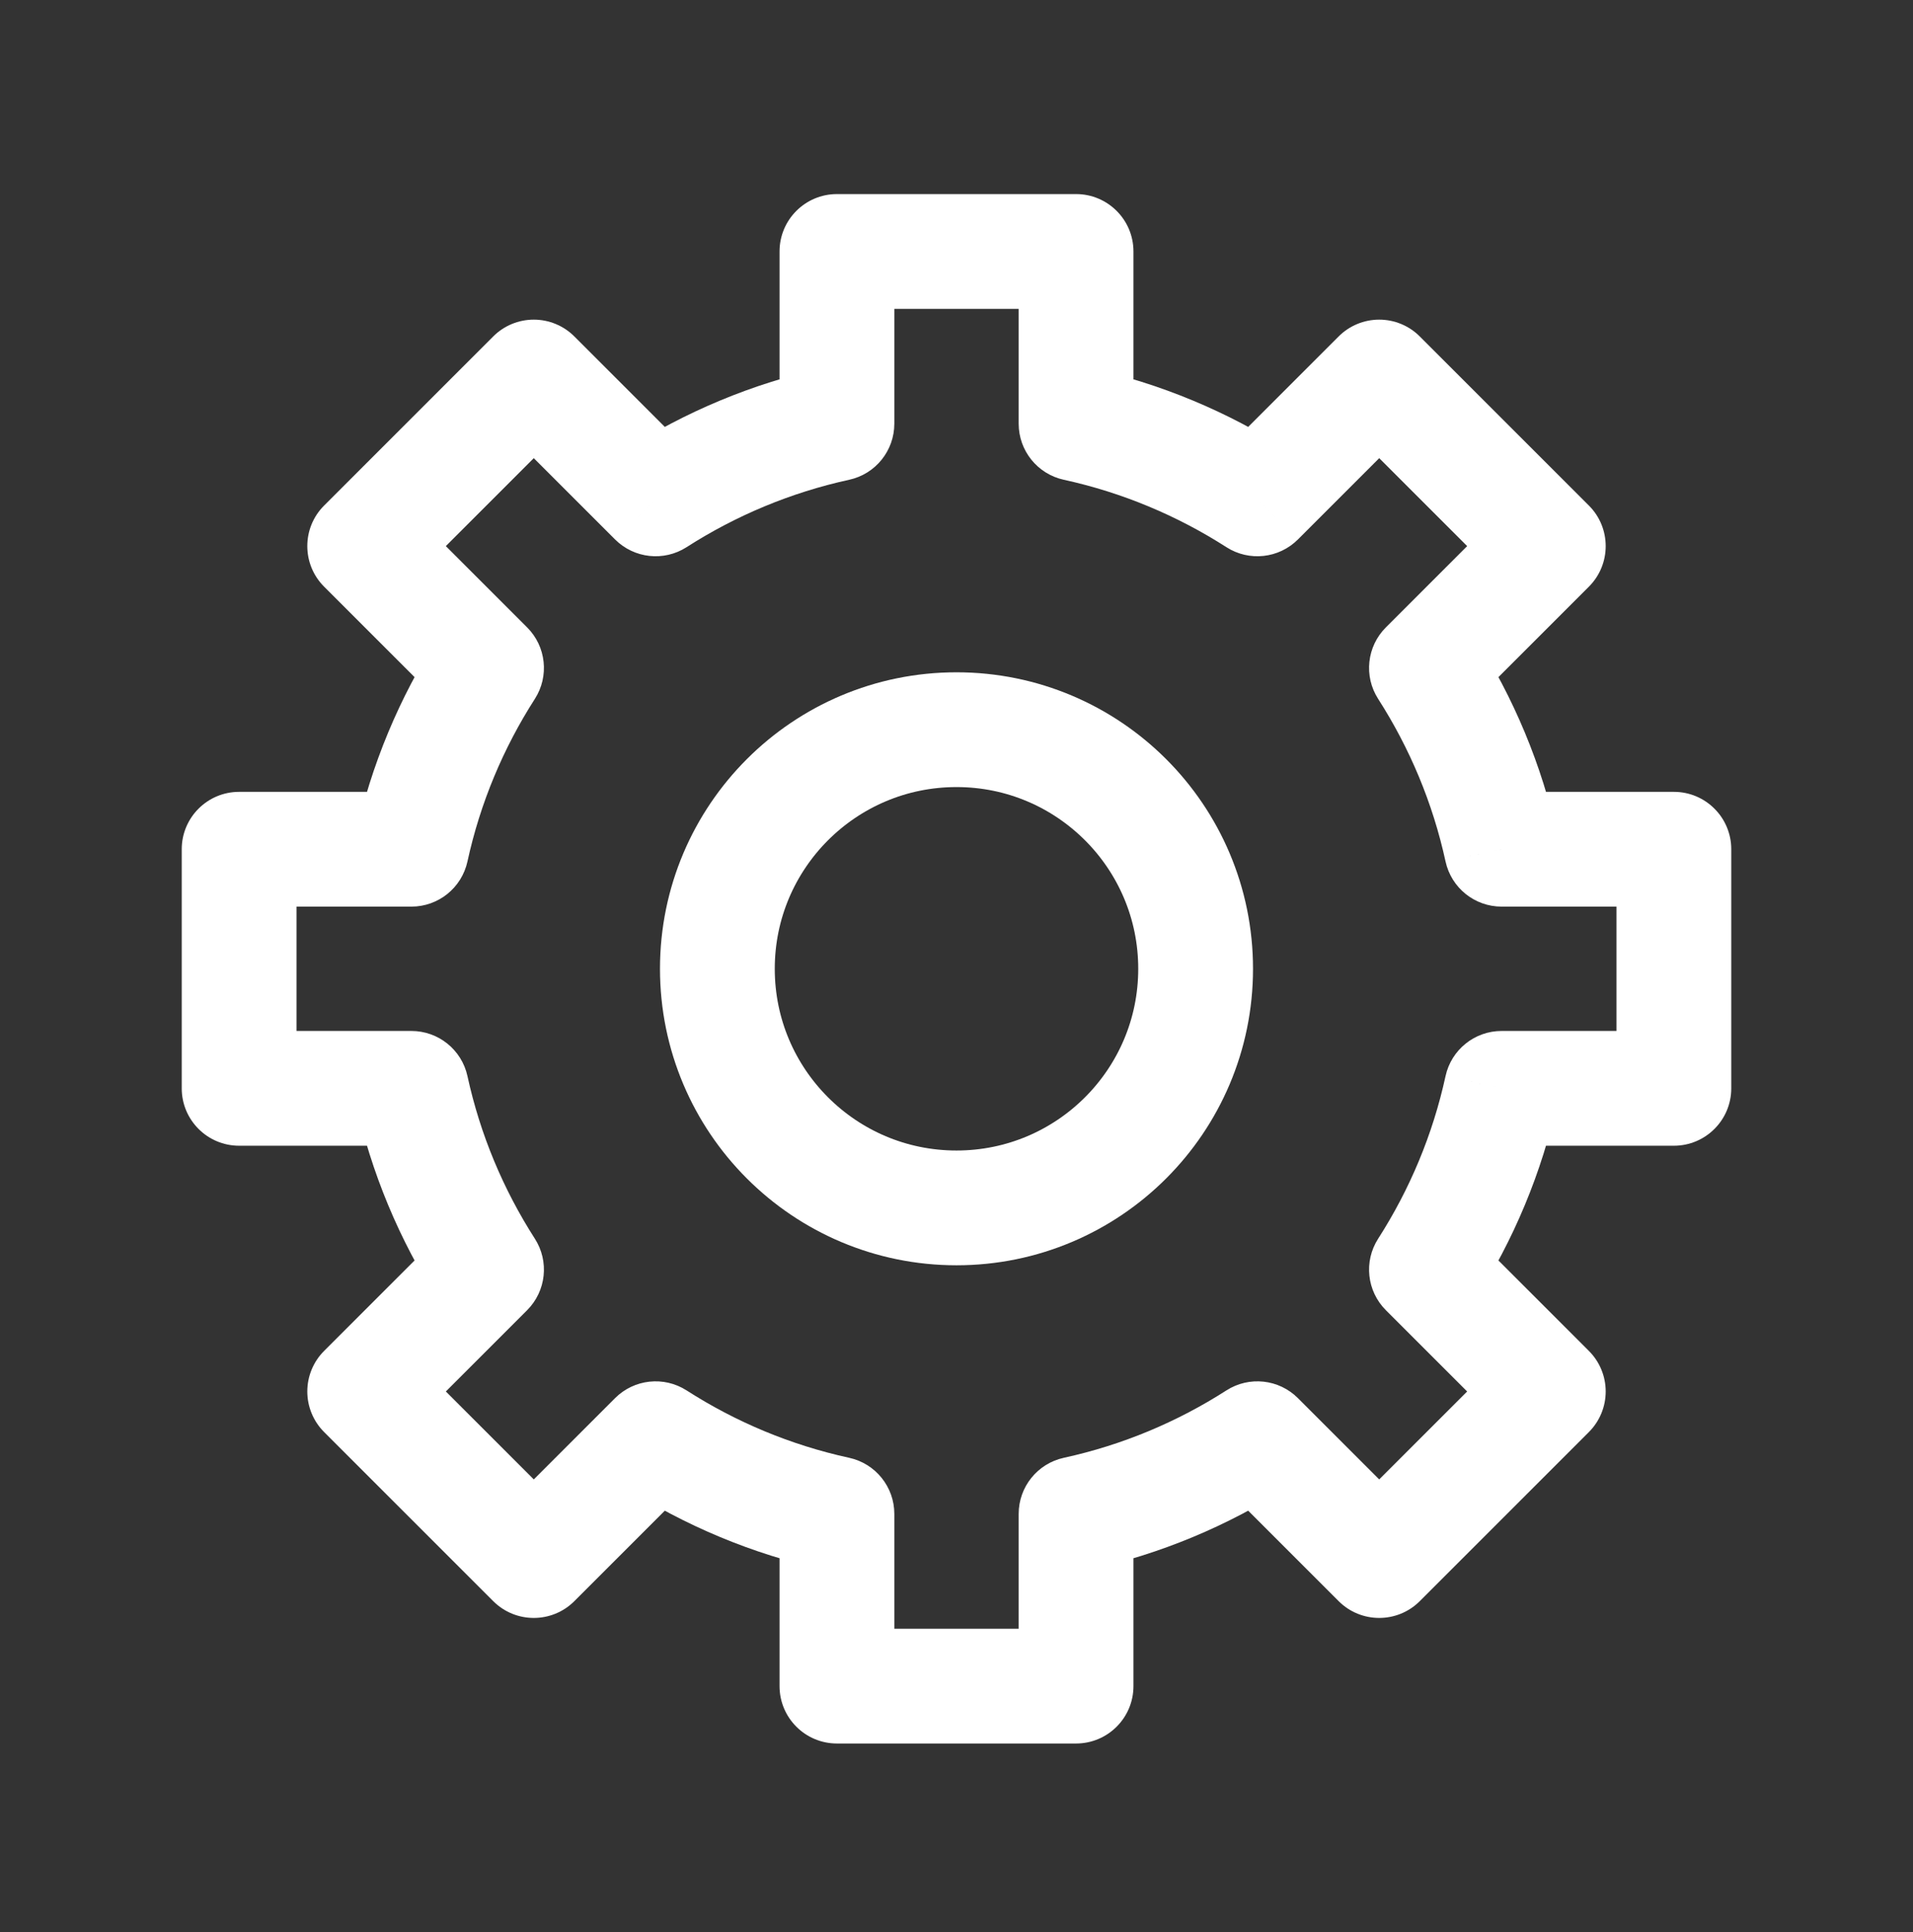 <?xml version="1.0" encoding="UTF-8"?>
<svg xmlns="http://www.w3.org/2000/svg" width="100" height="101" viewBox="0 0 100 101" fill="none">
  <rect x="0" y="0" width="100" height="101" fill="#333333" stroke="none"/>
  <path d="M56.25 13.146H59.25C59.25 11.489 57.907 10.146 56.25 10.146V13.146ZM43.75 13.146V10.146C42.093 10.146 40.75 11.489 40.75 13.146H43.75ZM56.25 22.151H53.25C53.25 23.561 54.232 24.781 55.61 25.081L56.25 22.151ZM65.728 26.079L64.108 28.604C65.295 29.366 66.852 29.198 67.849 28.2L65.728 26.079ZM72.097 19.71L74.218 17.589C73.656 17.026 72.893 16.71 72.097 16.71C71.301 16.71 70.538 17.026 69.976 17.589L72.097 19.71ZM80.936 28.549L83.057 30.67C84.229 29.499 84.229 27.599 83.057 26.428L80.936 28.549ZM74.567 34.918L72.446 32.797C71.448 33.794 71.28 35.351 72.042 36.538L74.567 34.918ZM78.496 44.396L75.564 45.036C75.865 46.414 77.085 47.396 78.496 47.396V44.396ZM87.5 44.396H90.5C90.5 42.739 89.157 41.396 87.5 41.396V44.396ZM87.5 56.896V59.896C89.157 59.896 90.5 58.553 90.5 56.896H87.5ZM78.496 56.896V53.896C77.085 53.896 75.865 54.878 75.564 56.256L78.496 56.896ZM74.567 66.374L72.042 64.754C71.28 65.941 71.448 67.498 72.446 68.495L74.567 66.374ZM80.936 72.743L83.057 74.864C83.62 74.302 83.936 73.539 83.936 72.743C83.936 71.947 83.62 71.184 83.057 70.622L80.936 72.743ZM72.097 81.582L69.976 83.703C71.147 84.875 73.047 84.875 74.218 83.703L72.097 81.582ZM65.728 75.213L67.849 73.092C66.852 72.094 65.295 71.926 64.108 72.688L65.728 75.213ZM56.25 79.141L55.61 76.21C54.232 76.511 53.25 77.731 53.25 79.141H56.25ZM56.25 88.146V91.146C57.907 91.146 59.25 89.803 59.25 88.146H56.25ZM43.75 88.146H40.75C40.75 89.803 42.093 91.146 43.75 91.146V88.146ZM43.75 79.141H46.75C46.75 77.731 45.768 76.511 44.39 76.21L43.75 79.141ZM34.272 75.213L35.892 72.688C34.705 71.926 33.148 72.094 32.151 73.092L34.272 75.213ZM27.903 81.582L25.782 83.703C26.953 84.875 28.853 84.875 30.024 83.703L27.903 81.582ZM19.064 72.743L16.943 70.622C16.38 71.184 16.064 71.947 16.064 72.743C16.064 73.539 16.38 74.302 16.943 74.864L19.064 72.743ZM25.433 66.374L27.554 68.495C28.552 67.498 28.72 65.941 27.958 64.754L25.433 66.374ZM21.505 56.896L24.436 56.256C24.135 54.878 22.915 53.896 21.505 53.896V56.896ZM12.5 56.896H9.5C9.5 58.553 10.843 59.896 12.5 59.896V56.896ZM12.5 44.396V41.396C10.843 41.396 9.5 42.739 9.5 44.396H12.5ZM21.505 44.396V47.396C22.915 47.396 24.135 46.414 24.436 45.036L21.505 44.396ZM25.433 34.918L27.958 36.538C28.72 35.351 28.552 33.794 27.554 32.797L25.433 34.918ZM19.064 28.549L16.943 26.428C15.771 27.599 15.771 29.499 16.943 30.67L19.064 28.549ZM27.903 19.71L30.024 17.589C29.462 17.026 28.699 16.71 27.903 16.71C27.107 16.71 26.344 17.026 25.782 17.589L27.903 19.71ZM34.272 26.079L32.151 28.2C33.148 29.198 34.705 29.366 35.892 28.604L34.272 26.079ZM43.75 22.151L44.39 25.081C45.768 24.781 46.75 23.561 46.75 22.151H43.75ZM56.25 10.146H43.75V16.146H56.25V10.146ZM59.25 22.151V13.146H53.25V22.151H59.25ZM67.348 23.554C64.197 21.532 60.668 20.044 56.89 19.22L55.61 25.081C58.678 25.751 61.545 26.96 64.108 28.604L67.348 23.554ZM67.849 28.2L74.218 21.831L69.976 17.589L63.607 23.958L67.849 28.2ZM69.976 21.831L78.815 30.67L83.057 26.428L74.218 17.589L69.976 21.831ZM78.815 26.428L72.446 32.797L76.688 37.039L83.057 30.67L78.815 26.428ZM81.426 43.756C80.602 39.978 79.114 36.449 77.092 33.298L72.042 36.538C73.686 39.101 74.895 41.968 75.564 45.036L81.426 43.756ZM87.5 41.396H78.496V47.396H87.5V41.396ZM90.5 56.896V44.396H84.5V56.896H90.5ZM78.496 59.896H87.5V53.896H78.496V59.896ZM77.092 67.994C79.114 64.843 80.602 61.314 81.426 57.536L75.564 56.256C74.895 59.324 73.686 62.191 72.042 64.754L77.092 67.994ZM83.057 70.622L76.688 64.253L72.446 68.495L78.815 74.864L83.057 70.622ZM74.218 83.703L83.057 74.864L78.815 70.622L69.976 79.461L74.218 83.703ZM63.607 77.334L69.976 83.703L74.218 79.461L67.849 73.092L63.607 77.334ZM56.89 82.072C60.668 81.248 64.197 79.76 67.348 77.738L64.108 72.688C61.545 74.332 58.678 75.541 55.61 76.21L56.89 82.072ZM59.25 88.146V79.141H53.25V88.146H59.25ZM43.75 91.146H56.25V85.146H43.75V91.146ZM40.75 79.141V88.146H46.75V79.141H40.75ZM32.652 77.738C35.803 79.76 39.332 81.248 43.11 82.072L44.39 76.21C41.322 75.541 38.455 74.332 35.892 72.688L32.652 77.738ZM30.024 83.703L36.393 77.334L32.151 73.092L25.782 79.461L30.024 83.703ZM16.943 74.864L25.782 83.703L30.024 79.461L21.185 70.622L16.943 74.864ZM23.312 64.253L16.943 70.622L21.185 74.864L27.554 68.495L23.312 64.253ZM18.574 57.536C19.398 61.314 20.887 64.843 22.908 67.994L27.958 64.754C26.314 62.191 25.105 59.324 24.436 56.256L18.574 57.536ZM12.5 59.896H21.505V53.896H12.5V59.896ZM9.5 44.396V56.896H15.5V44.396H9.5ZM21.505 41.396H12.5V47.396H21.505V41.396ZM22.908 33.298C20.887 36.449 19.398 39.978 18.574 43.756L24.436 45.036C25.105 41.968 26.314 39.101 27.958 36.538L22.908 33.298ZM16.943 30.67L23.312 37.039L27.554 32.797L21.185 26.428L16.943 30.67ZM25.782 17.589L16.943 26.428L21.185 30.67L30.024 21.831L25.782 17.589ZM36.393 23.958L30.024 17.589L25.782 21.831L32.151 28.2L36.393 23.958ZM43.11 19.22C39.332 20.044 35.803 21.532 32.652 23.554L35.892 28.604C38.455 26.96 41.322 25.751 44.39 25.081L43.11 19.22ZM40.75 13.146V22.151H46.75V13.146H40.75Z" fill="white"></path>
  <circle cx="50" cy="50.646" r="12.5" stroke="white" stroke-width="6"></circle>
</svg>
